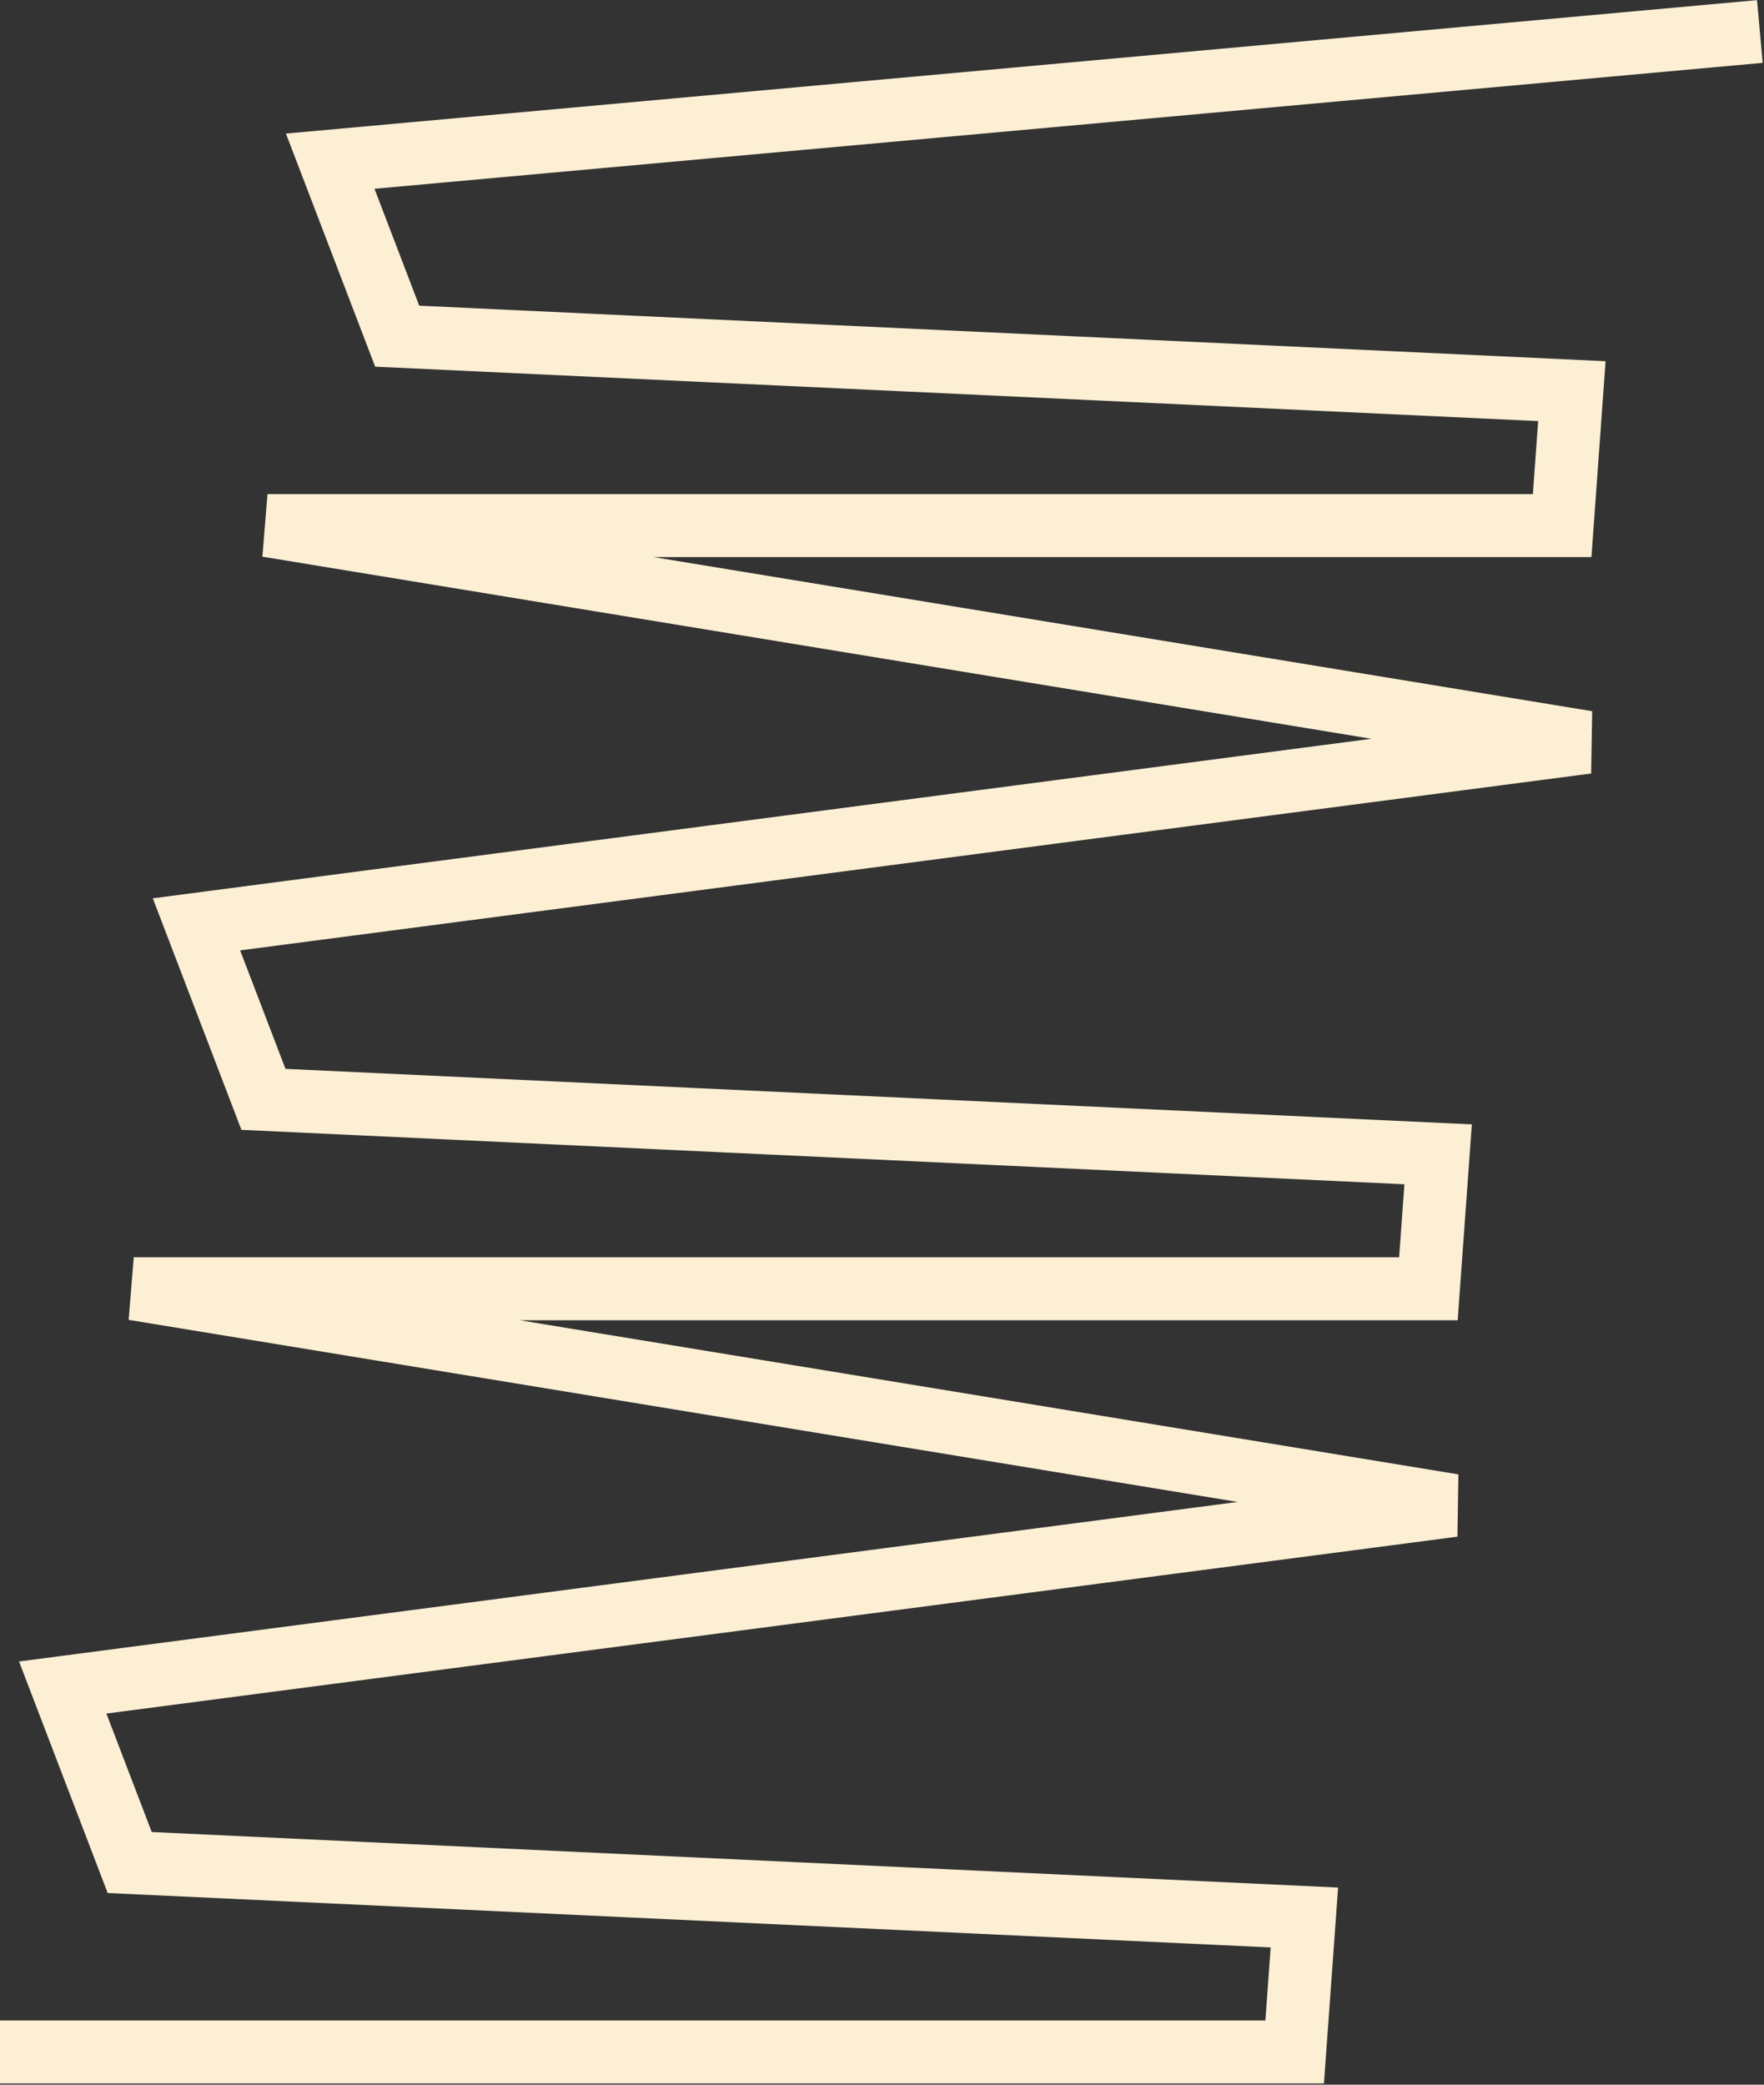 <?xml version="1.0" encoding="UTF-8"?> <svg xmlns="http://www.w3.org/2000/svg" width="1345" height="1589" viewBox="0 0 1345 1589" fill="none"><rect x="0" y="0" width="1345" height="1589" fill="#333333" stroke="none"/><path d="M1341.84 24L251.774 122.853L302.85 256.241L1198.5 298.145L1191.1 400.635L203.954 400.635L1210.1 565.794L149.797 704.568L200.872 837.956L1096.53 879.861L1089.12 982.35L101.976 982.35L1108.12 1147.51L47.822 1286.28L98.897 1419.67L994.553 1461.58L987.145 1564.07L0.001 1564.07" stroke="#FCEFD4" stroke-width="48"></path></svg> 